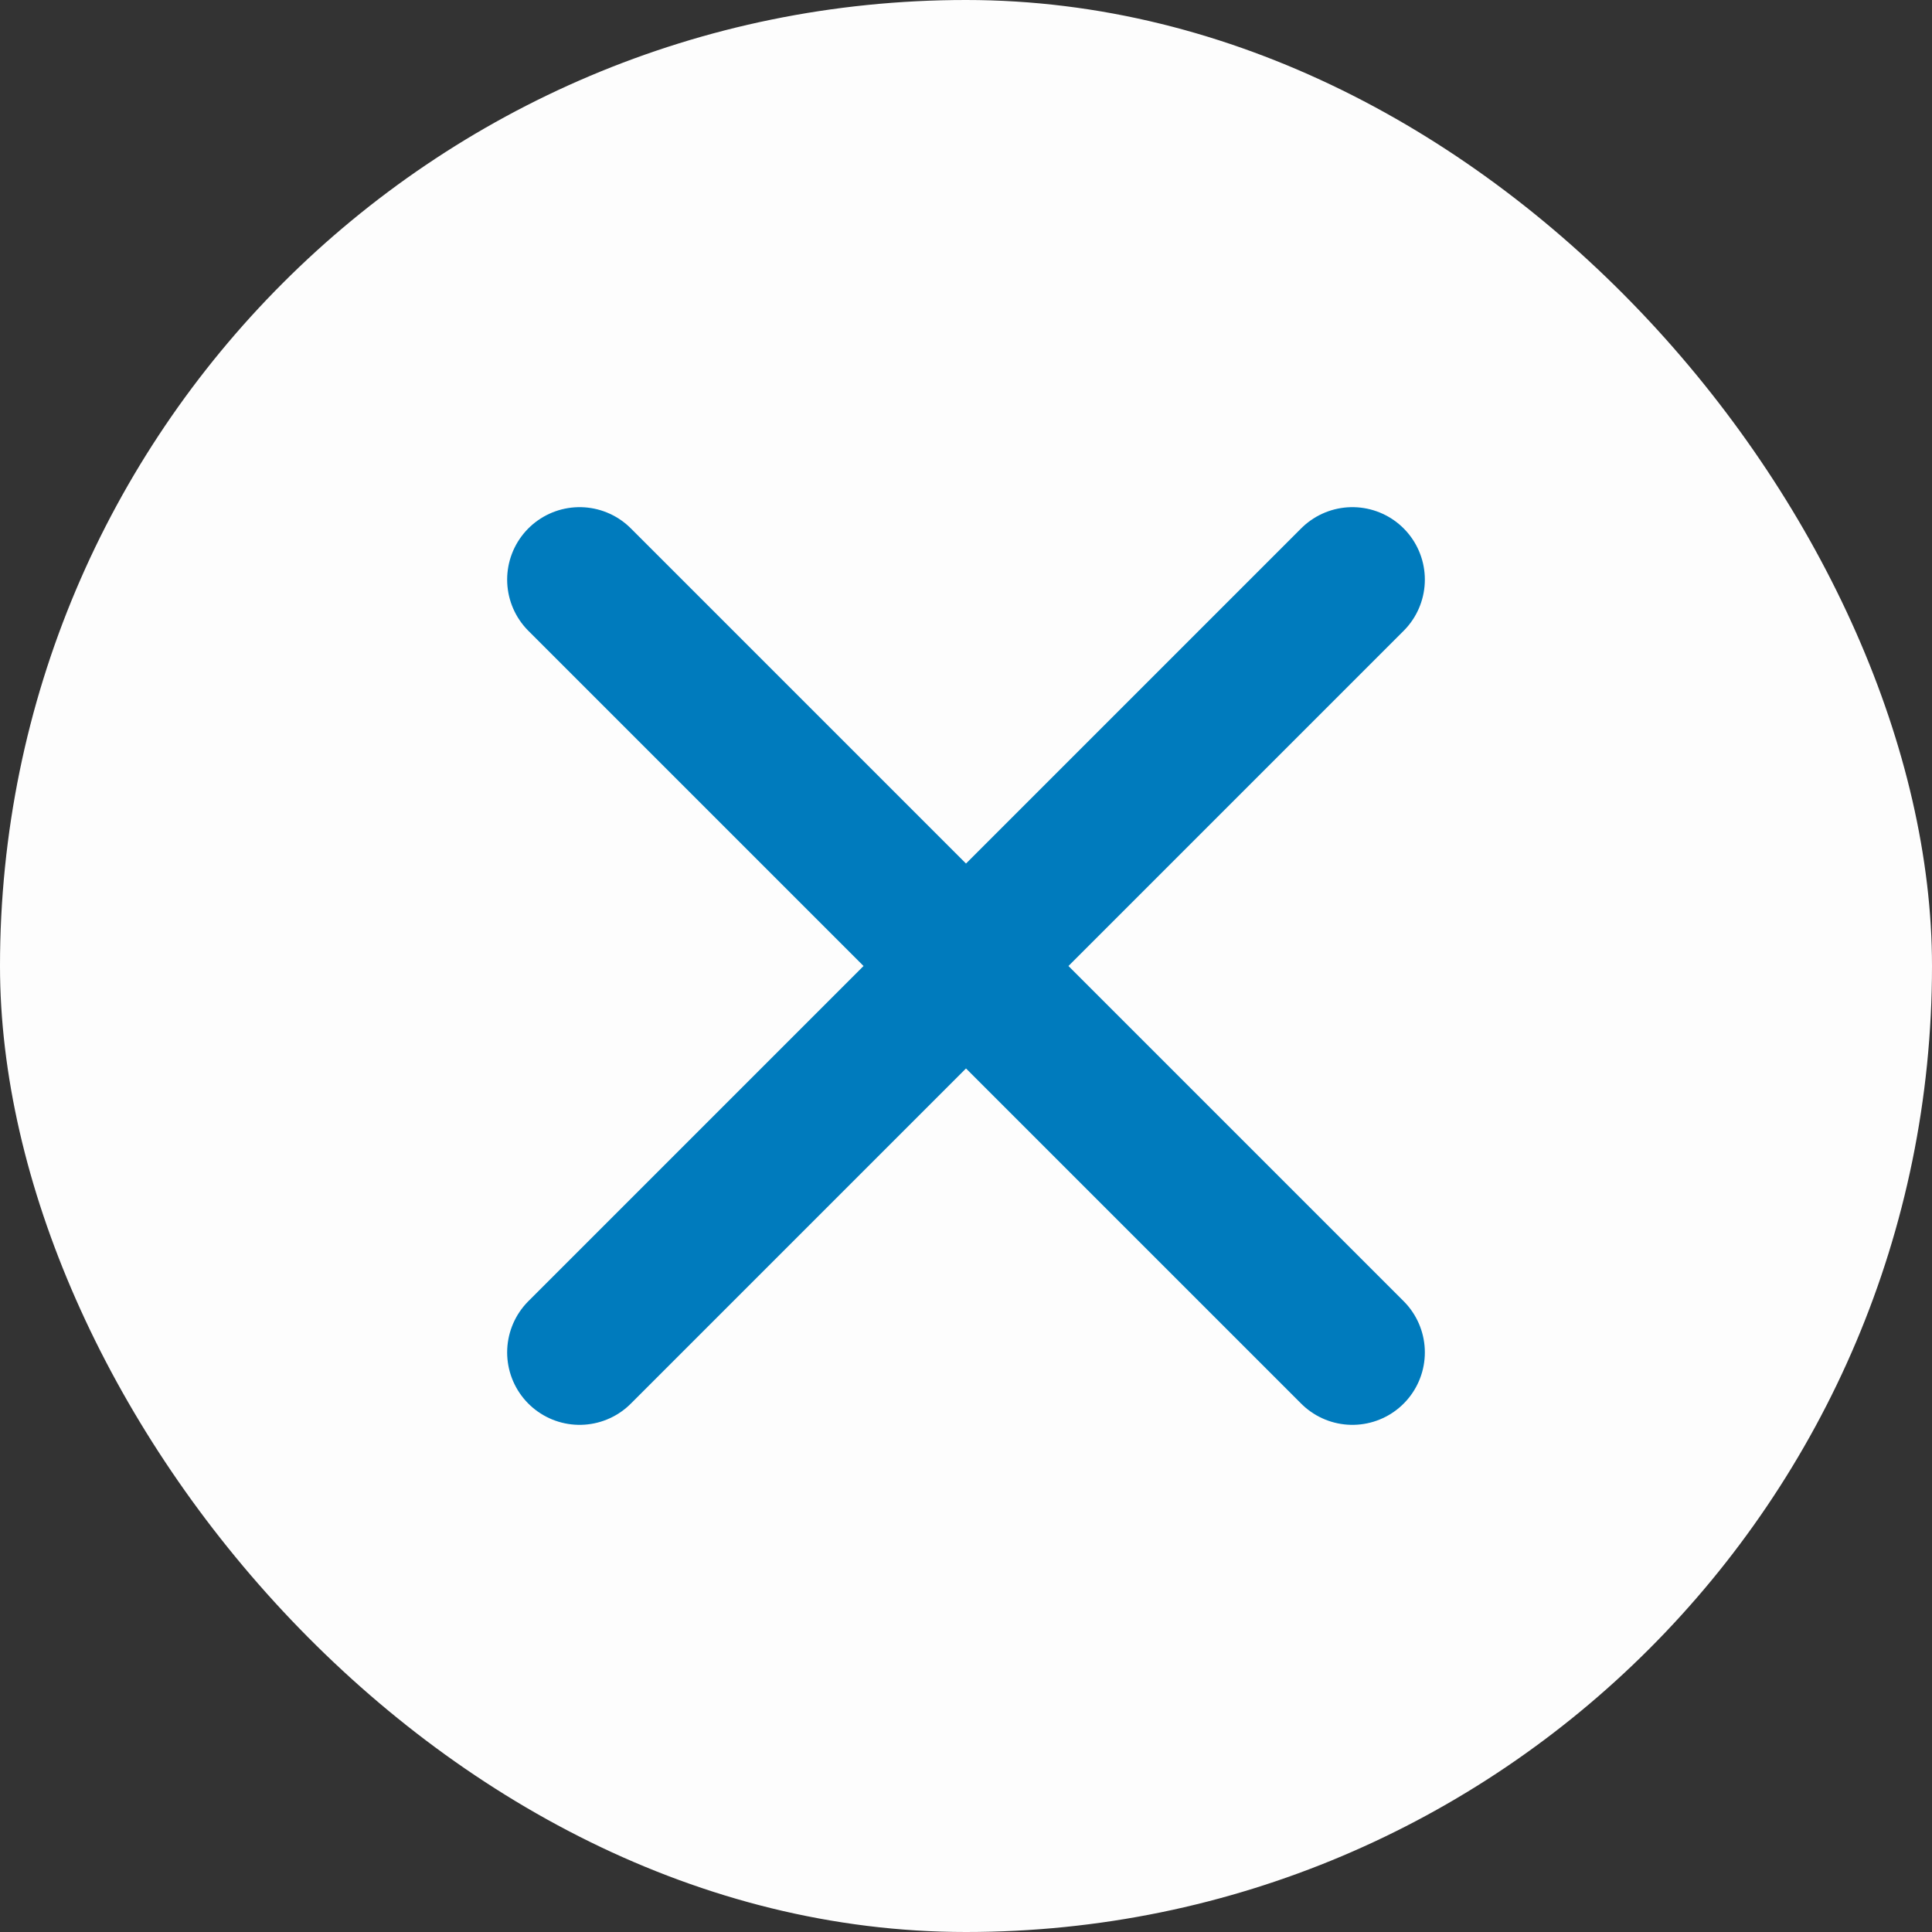 <svg width="20" height="20" viewBox="0 0 20 20" fill="none" xmlns="http://www.w3.org/2000/svg">
<rect x="0" y="0" width="20" height="20" fill="#333333" stroke="none"/>
<rect width="20" height="20" rx="10" fill="#FDFDFD"/>
<path d="M14 6L6 14M6 6L14 14" stroke="#007BBD" stroke-width="1.5" stroke-linecap="round" stroke-linejoin="round"/>
</svg>
